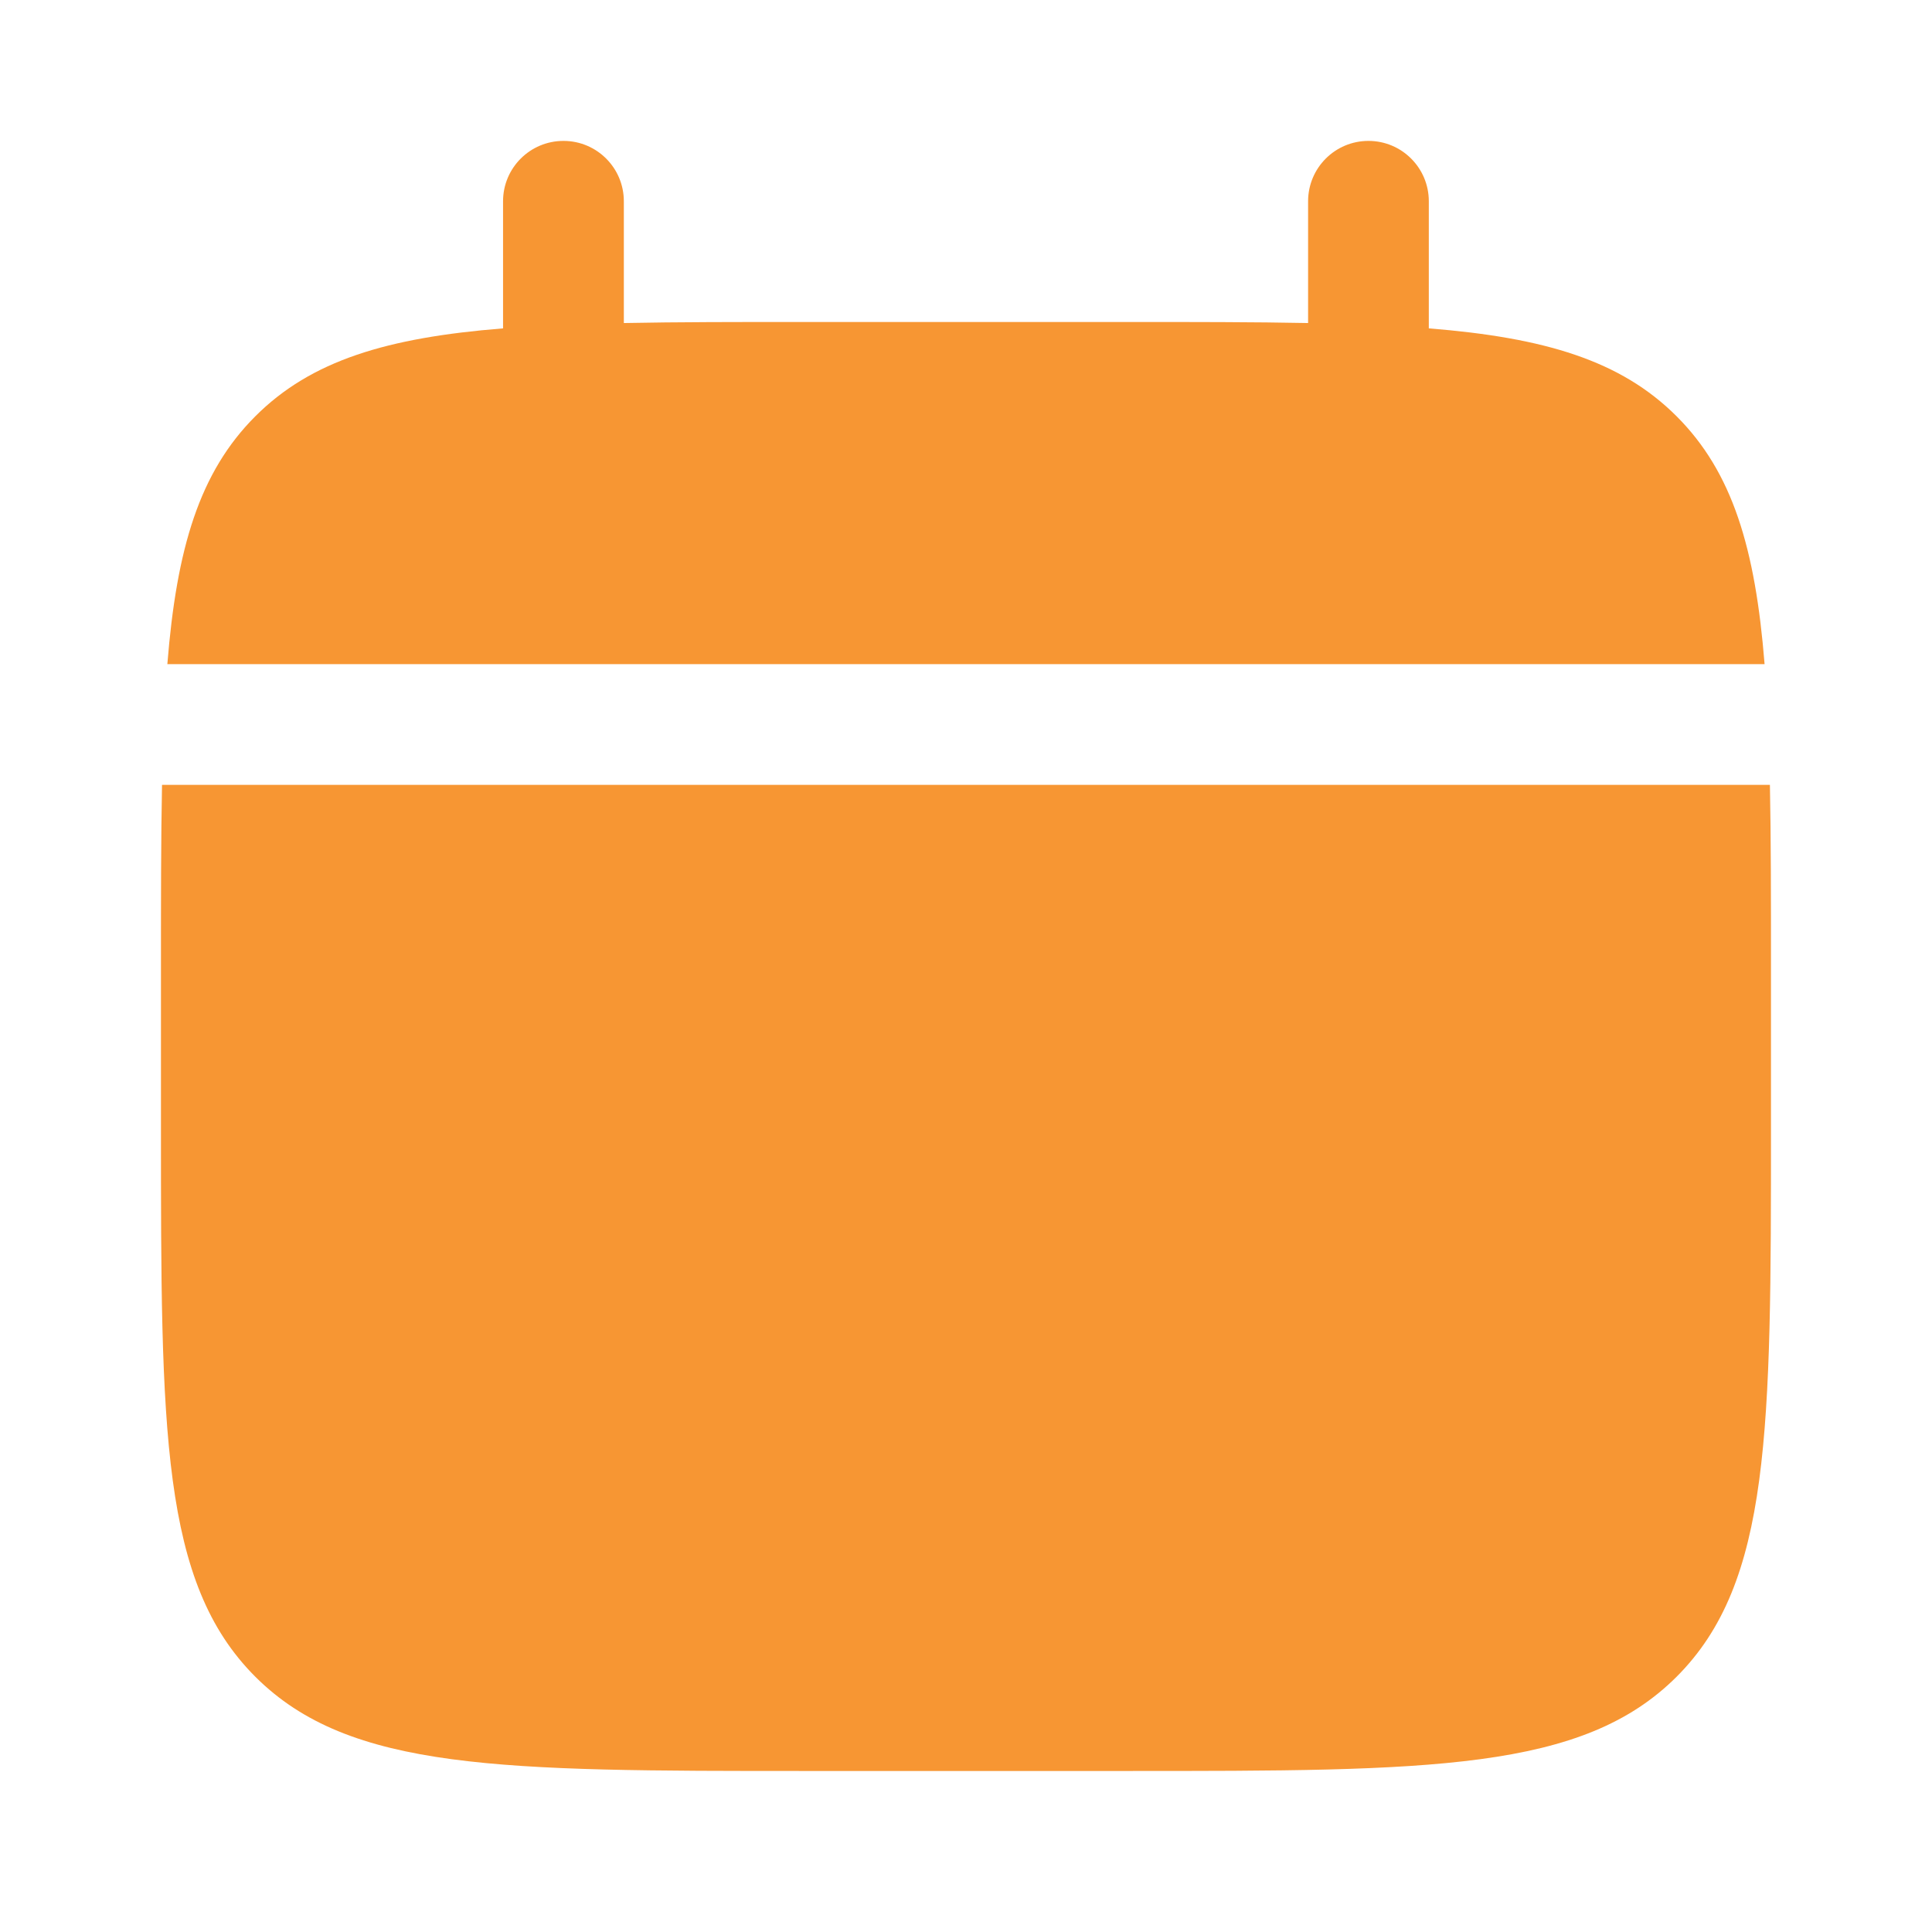 <svg width="29" height="29" viewBox="0 0 29 29" fill="none" xmlns="http://www.w3.org/2000/svg">
<path d="M26.583 16.917V14.5C26.583 13.486 26.583 12.585 26.567 11.781H2.432C2.416 12.585 2.416 13.486 2.416 14.5V16.917C2.416 21.474 2.416 23.752 3.832 25.168C5.247 26.583 7.526 26.583 12.083 26.583H16.916C21.473 26.583 23.751 26.583 25.167 25.168C26.583 23.752 26.583 21.474 26.583 16.917Z" fill="#F79633"/>
<path d="M9.364 3.021C9.364 2.52 8.958 2.115 8.458 2.115C7.957 2.115 7.551 2.52 7.551 3.021V4.929C5.812 5.068 4.67 5.41 3.832 6.249C2.993 7.088 2.651 8.229 2.512 9.969H26.487C26.348 8.229 26.006 7.088 25.167 6.249C24.328 5.41 23.186 5.068 21.447 4.929V3.021C21.447 2.52 21.041 2.115 20.541 2.115C20.041 2.115 19.635 2.52 19.635 3.021V4.849C18.831 4.833 17.93 4.833 16.916 4.833H12.083C11.069 4.833 10.168 4.833 9.364 4.849V3.021Z" fill="#F79633"/>
</svg>
